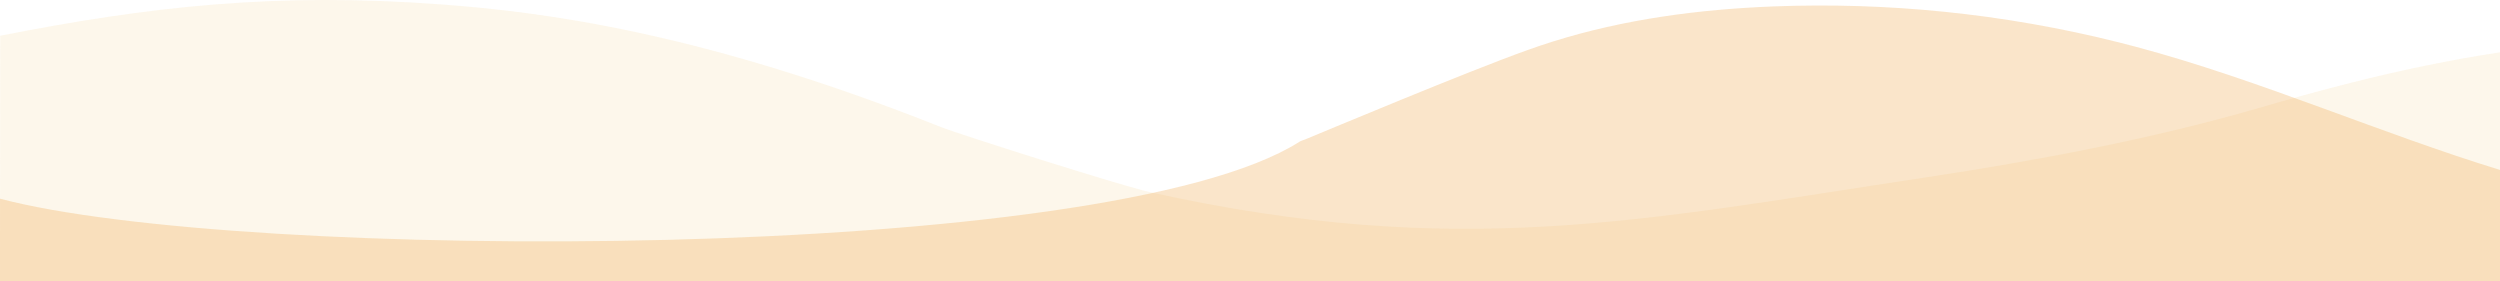 <?xml version="1.0" encoding="UTF-8"?>
<svg xmlns="http://www.w3.org/2000/svg" viewBox="0 0 1600 180">
  <defs>
    <style>
      .cls-1 {
        fill: #eda94f;
      }

      .cls-1, .cls-2 {
        mix-blend-mode: multiply;
        opacity: .3;
      }

      .cls-3 {
        isolation: isolate;
      }

      .cls-2 {
        fill: #f9e4bd;
      }
    </style>
  </defs>
  <g class="cls-3">
    <g id="_レイヤー_2" data-name="レイヤー 2">
      <g id="_レイヤー_1-2" data-name="レイヤー 1">
        <g>
          <path class="cls-2" d="M0,180h1600s0-146.52,0-146.52c-32.31,4.87-64.17,11.61-95.01,19.39-20.04,5.06-39.83,10.55-59.49,16.27-67.39,19.62-141.84,33.63-213.38,44.44-181.76,27.47-298.98,52.9-495.36,9.59-19.25-4.25-124.11-37.68-134.32-41.75C448.77,20.19,346.32,7.58,282.35,2.82,176.75-5.03,95.59,4.07.11,22.88L0,180Z"/>
          <path class="cls-1" d="M0,180h1600s0-71.24,0-71.24c-38.39-11.8-75.99-25.86-113.7-39.61-39.43-14.38-78.96-28.45-119.64-39.29-3.5-.93-7-1.84-10.52-2.72-36.82-9.26-74.43-15.84-112.36-19.66-36.1-3.64-72.49-4.78-108.77-3.37-47.76,1.86-95.58,8.19-140.87,22.38-5.48,1.71-10.91,3.54-16.29,5.46-38.54,13.74-129.78,52.01-142.61,57.3-1.2.5-2.51.78-3.61,1.48C708.27,169.16,152.4,167.61,0,127.15v52.85Z"/>
        </g>
      </g>
    </g>
  </g>
</svg>